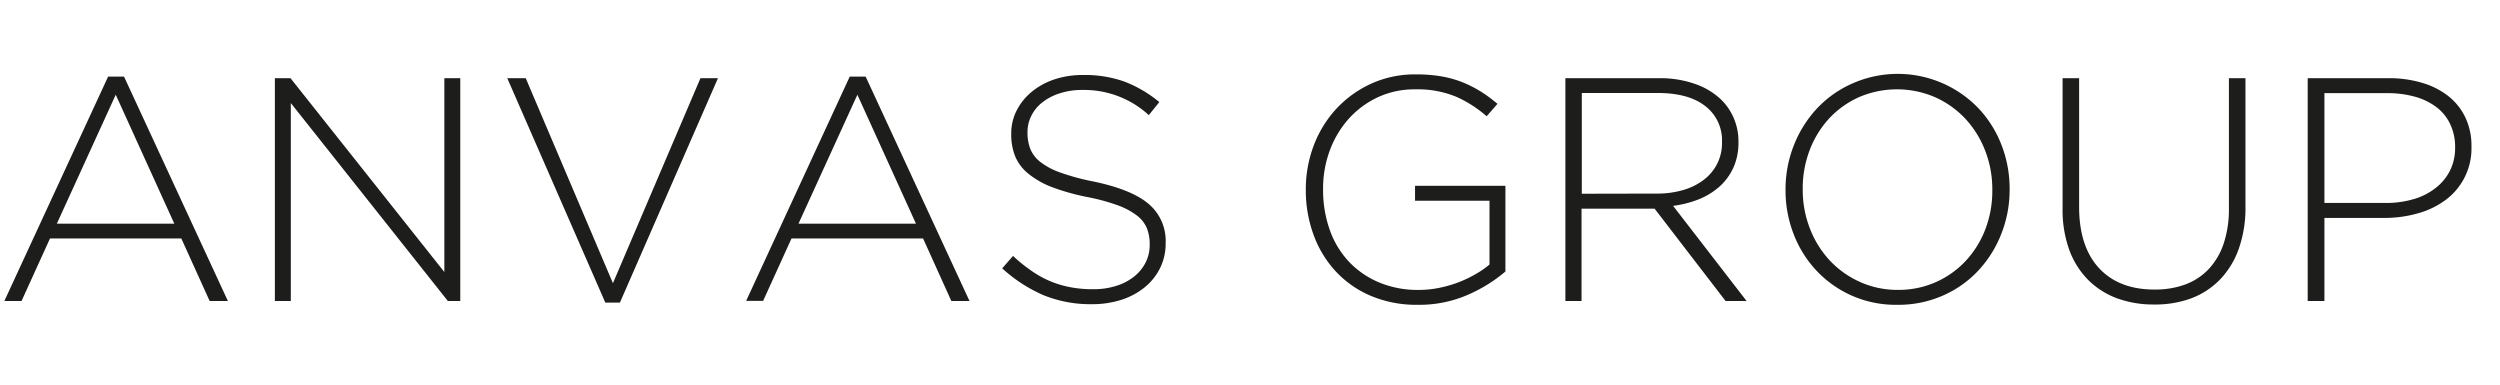 <svg id="Layer_1" data-name="Layer 1" xmlns="http://www.w3.org/2000/svg" viewBox="0 0 650 100"><defs><style>.cls-1{fill:#1d1d1b;}</style></defs><title>logo-anvas</title><path class="cls-1" d="M28.11,19.92h4.14l27,58.34H54.51L47.14,62H13L5.6,78.26H1.13ZM45.32,58.15,30.09,24.63,14.78,58.15Z"/><path class="cls-1" d="M71.47,20.33h4.06l40,50.4V20.33h4.14V78.26h-3.23L75.61,26.79V78.26H71.47Z"/><path class="cls-1" d="M131.89,20.33h4.8l22.67,53.3,22.76-53.3h4.55L161.18,78.67h-3.8Z"/><path class="cls-1" d="M220.93,19.92h4.14l27,58.34h-4.72L240,62H205.79l-7.37,16.22H194Zm17.22,38.23L222.92,24.63,207.61,58.15Z"/><path class="cls-1" d="M283.91,79.09a32.4,32.4,0,0,1-12.54-2.32,38.58,38.58,0,0,1-10.8-7l2.82-3.23a39.8,39.8,0,0,0,4.76,3.85A26.41,26.41,0,0,0,273,73.09a27.11,27.11,0,0,0,5.21,1.57,30.77,30.77,0,0,0,6,.54,19.55,19.55,0,0,0,6-.87,14.18,14.18,0,0,0,4.63-2.4,11.09,11.09,0,0,0,3-3.64,10,10,0,0,0,1.08-4.59v-.17a11.45,11.45,0,0,0-.71-4.14,8,8,0,0,0-2.56-3.31,18.73,18.73,0,0,0-5-2.69,51.76,51.76,0,0,0-8.11-2.19,57.68,57.68,0,0,1-8.94-2.52,22.13,22.13,0,0,1-6.08-3.4A11.57,11.57,0,0,1,264,40.77a15,15,0,0,1-1.08-5.87v-.17a13.06,13.06,0,0,1,1.41-6,15.18,15.18,0,0,1,3.89-4.84,18.39,18.39,0,0,1,5.87-3.23,23,23,0,0,1,7.45-1.16,30.69,30.69,0,0,1,10.88,1.74,32.58,32.58,0,0,1,9,5.3l-2.73,3.39a24.82,24.82,0,0,0-17.29-6.54,18.37,18.37,0,0,0-5.84.87A14.38,14.38,0,0,0,271,26.62a10.28,10.28,0,0,0-2.85,3.48,9.33,9.33,0,0,0-1,4.22v.16a11.71,11.71,0,0,0,.71,4.18,8.17,8.17,0,0,0,2.56,3.39,18.1,18.1,0,0,0,5.18,2.78,59.12,59.12,0,0,0,8.44,2.31q10.1,2.07,14.56,5.84a12.57,12.57,0,0,1,4.47,10.14v.16a14.27,14.27,0,0,1-1.45,6.42,15,15,0,0,1-4,5,18.56,18.56,0,0,1-6,3.23A24.69,24.69,0,0,1,283.91,79.09Z"/><path class="cls-1" d="M368.65,79.25a30.58,30.58,0,0,1-12.29-2.35,26.7,26.7,0,0,1-9.14-6.42A28.13,28.13,0,0,1,341.51,61a33.46,33.46,0,0,1-2-11.55V49.3a32,32,0,0,1,2-11.3,29.33,29.33,0,0,1,5.79-9.56,28.38,28.38,0,0,1,9.07-6.62,27.39,27.39,0,0,1,11.75-2.48,39.22,39.22,0,0,1,6.49.49,28.27,28.27,0,0,1,5.47,1.49,31.62,31.62,0,0,1,4.8,2.4A37.71,37.71,0,0,1,389.34,27l-2.81,3.23a31.46,31.46,0,0,0-7.74-5,26.25,26.25,0,0,0-10.88-2,22.52,22.52,0,0,0-9.68,2.06,23.58,23.58,0,0,0-7.58,5.62,25.61,25.61,0,0,0-4.92,8.26A28.41,28.41,0,0,0,344,49.09v.16a31.07,31.07,0,0,0,1.7,10.42,23.47,23.47,0,0,0,4.92,8.26,23,23,0,0,0,7.82,5.45,26.05,26.05,0,0,0,10.39,2,26.9,26.9,0,0,0,5.38-.54,32.35,32.35,0,0,0,5-1.44,31.61,31.61,0,0,0,4.42-2.11,24.41,24.41,0,0,0,3.64-2.51V52.19H367.91V48.3h23.5V70.59a39.06,39.06,0,0,1-9.8,6.07A31.54,31.54,0,0,1,368.65,79.25Z"/><path class="cls-1" d="M407,20.33H431.3a27.36,27.36,0,0,1,9.52,1.53A18.5,18.5,0,0,1,447.6,26a14.83,14.83,0,0,1,3.23,4.84A15.24,15.24,0,0,1,452,36.8V37a15.77,15.77,0,0,1-1.28,6.5,14.84,14.84,0,0,1-3.56,4.93,18.42,18.42,0,0,1-5.38,3.35A27.45,27.45,0,0,1,435,53.52l19.11,24.74h-5.46l-18.45-24h-19v24H407Zm23.84,30a23.77,23.77,0,0,0,6.74-.91,16.24,16.24,0,0,0,5.34-2.62,12.19,12.19,0,0,0,3.51-4.15,11.83,11.83,0,0,0,1.29-5.6v-.17a11.17,11.17,0,0,0-4.35-9.3q-4.33-3.39-12.29-3.4H411.27V50.37Z"/><path class="cls-1" d="M493.29,79.25a28.21,28.21,0,0,1-21.11-9,29,29,0,0,1-5.87-9.48,31.33,31.33,0,0,1-2.07-11.34V49.3a31,31,0,0,1,2.11-11.38,30.08,30.08,0,0,1,5.92-9.56,28,28,0,0,1,9.18-6.58,29.1,29.1,0,0,1,33.11,6.54,29.3,29.3,0,0,1,5.87,9.47,31.33,31.33,0,0,1,2.07,11.34.12.12,0,0,1,0,.17,31.06,31.06,0,0,1-2.11,11.38,30,30,0,0,1-5.92,9.55,27.83,27.83,0,0,1-9.23,6.58A28.72,28.72,0,0,1,493.29,79.25Zm.16-3.88a23.73,23.73,0,0,0,17.67-7.58,25.29,25.29,0,0,0,5.09-8.23A27.9,27.9,0,0,0,518,49.46V49.3a27.59,27.59,0,0,0-1.86-10.14A25.92,25.92,0,0,0,511,30.88a24.36,24.36,0,0,0-7.82-5.58,25,25,0,0,0-19.82-.05,24,24,0,0,0-7.78,5.55A25.39,25.39,0,0,0,470.53,39a27.69,27.69,0,0,0-1.82,10.1v.17a27.57,27.57,0,0,0,1.86,10.13,25.7,25.7,0,0,0,5.13,8.28,24.39,24.39,0,0,0,7.82,5.59A23.67,23.67,0,0,0,493.45,75.37Z"/><path class="cls-1" d="M560,79.17a27.4,27.4,0,0,1-9.56-1.61,20.75,20.75,0,0,1-7.53-4.8A21.62,21.62,0,0,1,538,64.94a30.78,30.78,0,0,1-1.73-10.76V20.33h4.3V53.76q0,10.35,5.17,15.94t14.44,5.58a22.7,22.7,0,0,0,8-1.32,16,16,0,0,0,6.08-4,18,18,0,0,0,3.89-6.62,28.3,28.3,0,0,0,1.37-9.19V20.33h4.3V53.68a31.85,31.85,0,0,1-1.74,11,22.09,22.09,0,0,1-4.88,8,20.5,20.5,0,0,1-7.49,4.89A27,27,0,0,1,560,79.17Z"/><path class="cls-1" d="M600,20.33h21a29.82,29.82,0,0,1,8.73,1.2A20.19,20.19,0,0,1,636.58,25,15.7,15.7,0,0,1,641,30.55,17.07,17.07,0,0,1,642.58,38v.17A16.64,16.64,0,0,1,635.84,52a21.9,21.9,0,0,1-7.2,3.47A31.43,31.43,0,0,1,620,56.66H604.35v21.6H600Zm20.2,32.44a25.29,25.29,0,0,0,7.36-1,16.64,16.64,0,0,0,5.67-2.87A13.25,13.25,0,0,0,637,44.36a13.1,13.1,0,0,0,1.33-5.91v-.16A13.72,13.72,0,0,0,637,32.17a11.93,11.93,0,0,0-3.6-4.37,16.5,16.5,0,0,0-5.54-2.66,26.07,26.07,0,0,0-7.12-.92H604.35V52.77Z"/></svg>